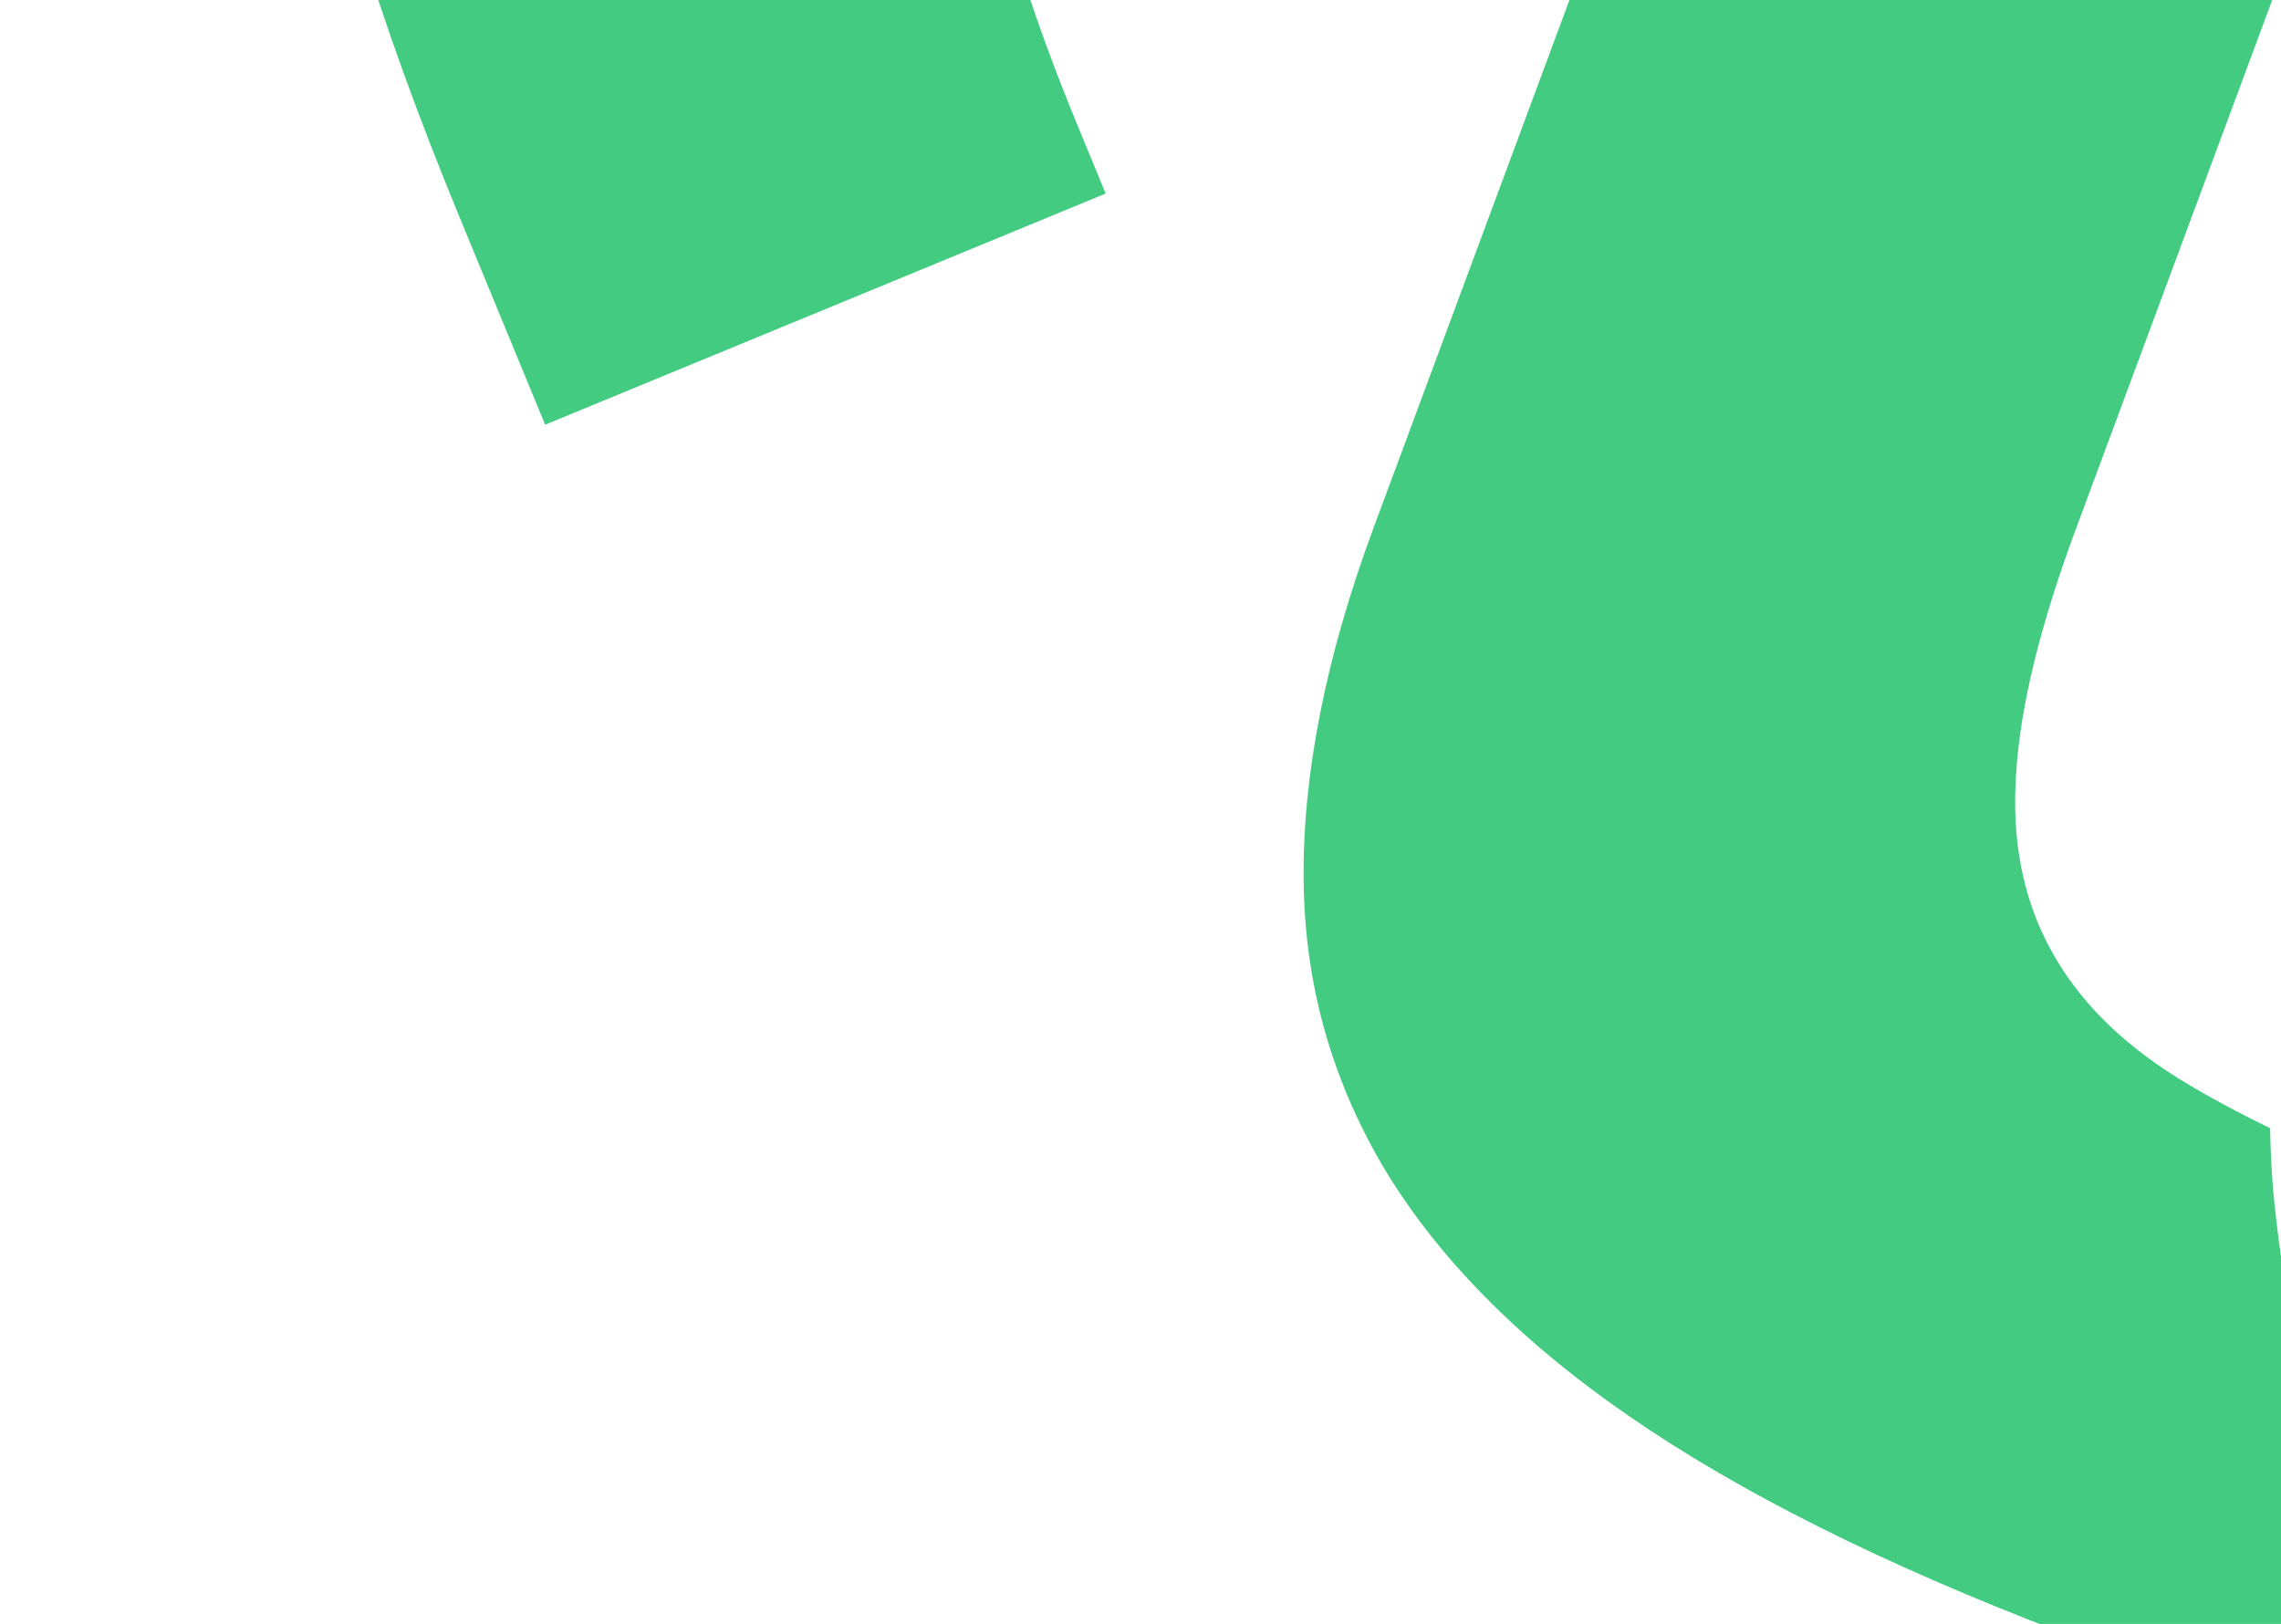 <svg width="493" height="351" viewBox="0 0 493 351" fill="none" xmlns="http://www.w3.org/2000/svg">
<path d="M232.878 27.07C223.672 4.745 217.458 -14.66 214.298 -31.237C211.159 -47.922 211.838 -62.725 216.385 -75.701C220.969 -88.758 229.489 -100.447 242.165 -110.56C254.825 -120.799 272.552 -130.635 295.329 -140.028L607.17 -268.629C579.445 -282.154 558.128 -302.941 546.965 -330.009C535.802 -357.078 536.331 -386.941 546.496 -416.158L546.379 -416.442L180.047 -265.37C149.036 -252.581 124.068 -237.266 105.179 -219.34C86.153 -201.491 73.401 -179.914 66.571 -154.731C59.768 -129.493 59.079 -100.494 64.544 -67.42C69.956 -34.391 81.486 3.693 99.232 46.724L117.821 91.8L238.969 41.839L232.878 27.07Z" fill="#43CC81"/>
<path d="M529.225 366.705C507.995 334.101 495.463 298.657 491.625 260.398C491.011 254.968 490.758 249.44 490.642 243.849C483.275 240.272 476.641 236.677 470.752 233.041C457.977 225.074 448.783 215.708 442.977 204.779C437.155 193.963 434.717 181.264 435.78 166.838C436.699 152.483 441.003 134.994 448.632 114.437L553.146 -167.182L419.641 -216.728L296.913 113.97C286.565 141.854 281.458 167.494 281.76 190.675C282.058 213.855 288.375 235.285 300.652 254.976C313.07 274.605 331.646 292.655 356.566 309.107C381.381 325.521 413.32 340.915 452.21 355.347L546.359 390.288C540.167 382.674 534.4 374.786 529.225 366.705Z" fill="#43CC81"/>
</svg>
